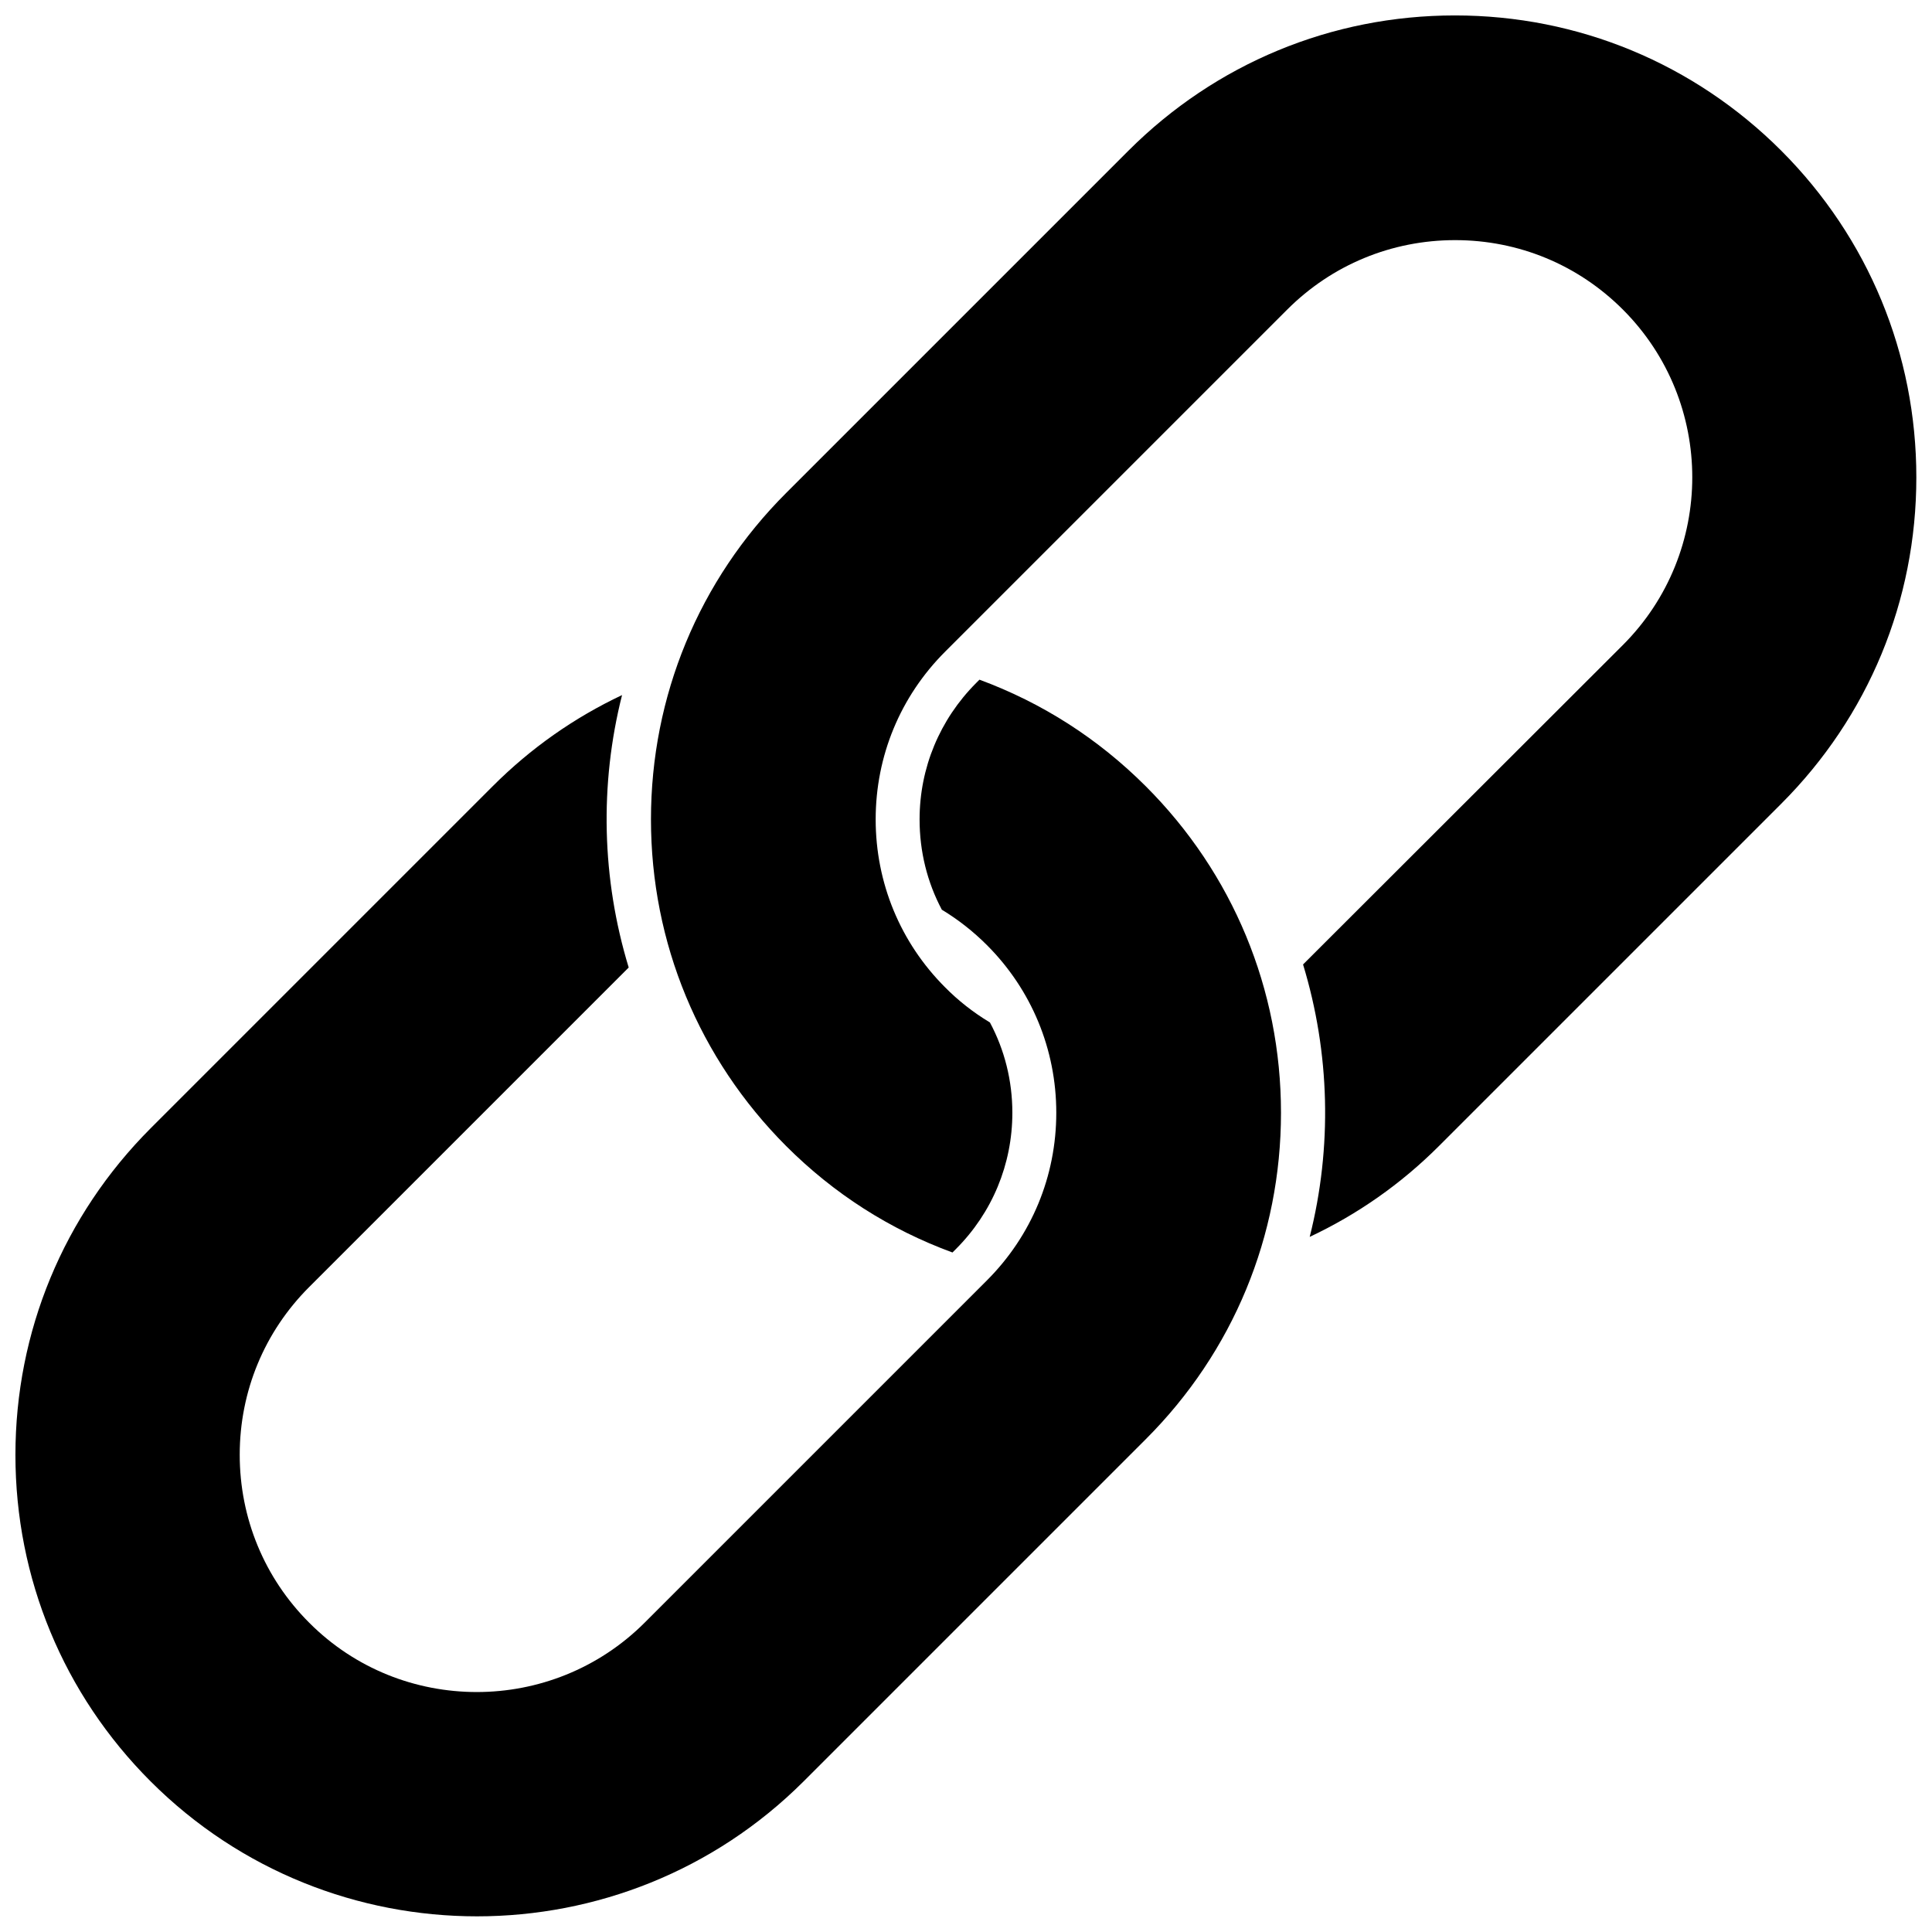 <?xml version="1.0" encoding="UTF-8"?>
<!-- Uploaded to: SVG Repo, www.svgrepo.com, Generator: SVG Repo Mixer Tools -->
<svg width="800px" height="800px" version="1.1" viewBox="144 144 512 512" xmlns="http://www.w3.org/2000/svg">
 <defs>
  <clipPath id="b">
   <path d="m316 148.09h335.9v327.91h-335.9z"/>
  </clipPath>
  <clipPath id="a">
   <path d="m148.09 324h335.91v327.9h-335.91z"/>
  </clipPath>
 </defs>
 <g>
  <g clip-path="url(#b)">
   <path d="m616.08 183.96c-23.125-23.125-53.855-35.871-86.504-35.871-32.695 0-63.43 12.746-86.555 35.871l-90.688 90.688c-23.125 23.125-35.82 53.855-35.82 86.504 0 32.695 12.746 63.43 35.82 86.555 12.645 12.645 27.457 22.117 44.082 28.215l0.906-0.906c9.621-9.621 14.965-22.469 14.965-36.125 0-8.516-2.066-16.676-5.945-23.93-0.102-0.051-0.152-0.102-0.25-0.152-4.231-2.57-8.16-5.644-11.637-9.168-11.84-11.84-18.391-27.66-18.391-44.488s6.551-32.598 18.391-44.438l90.688-90.688c11.84-11.84 27.66-18.391 44.488-18.391 16.828 0 32.598 6.551 44.438 18.391 24.535 24.535 24.535 64.387 0 88.922l-84.746 84.641c7.152 23.477 7.758 48.465 1.762 72.195 12.645-5.945 24.184-14.008 34.258-24.082l90.688-90.688c23.125-23.125 35.82-53.809 35.82-86.504s-12.695-63.426-35.77-86.551z"/>
  </g>
  <g clip-path="url(#a)">
   <path d="m403.57 324.12-0.906 0.906c-9.621 9.672-14.965 22.469-14.965 36.125 0 8.516 2.016 16.625 5.894 23.93 4.332 2.621 8.312 5.742 11.941 9.371 11.84 11.84 18.391 27.66 18.391 44.438 0 16.828-6.551 32.598-18.391 44.438l-90.688 90.688c-12.242 12.242-28.363 18.391-44.488 18.391-16.121 0-32.195-6.098-44.438-18.391-11.84-11.84-18.391-27.66-18.391-44.488s6.551-32.598 18.391-44.438l84.691-84.691c-7.152-23.477-7.758-48.465-1.762-72.195-12.695 5.996-24.184 14.055-34.258 24.133l-90.688 90.688c-23.07 23.121-35.816 53.855-35.816 86.551s12.746 63.43 35.82 86.504c23.879 23.879 55.219 35.77 86.504 35.77 31.336 0 62.676-11.941 86.555-35.77l90.688-90.688c23.125-23.125 35.82-53.809 35.82-86.504s-12.746-63.43-35.82-86.504c-12.648-12.645-27.457-22.117-44.086-28.262z"/>
  </g>
 </g>
</svg>